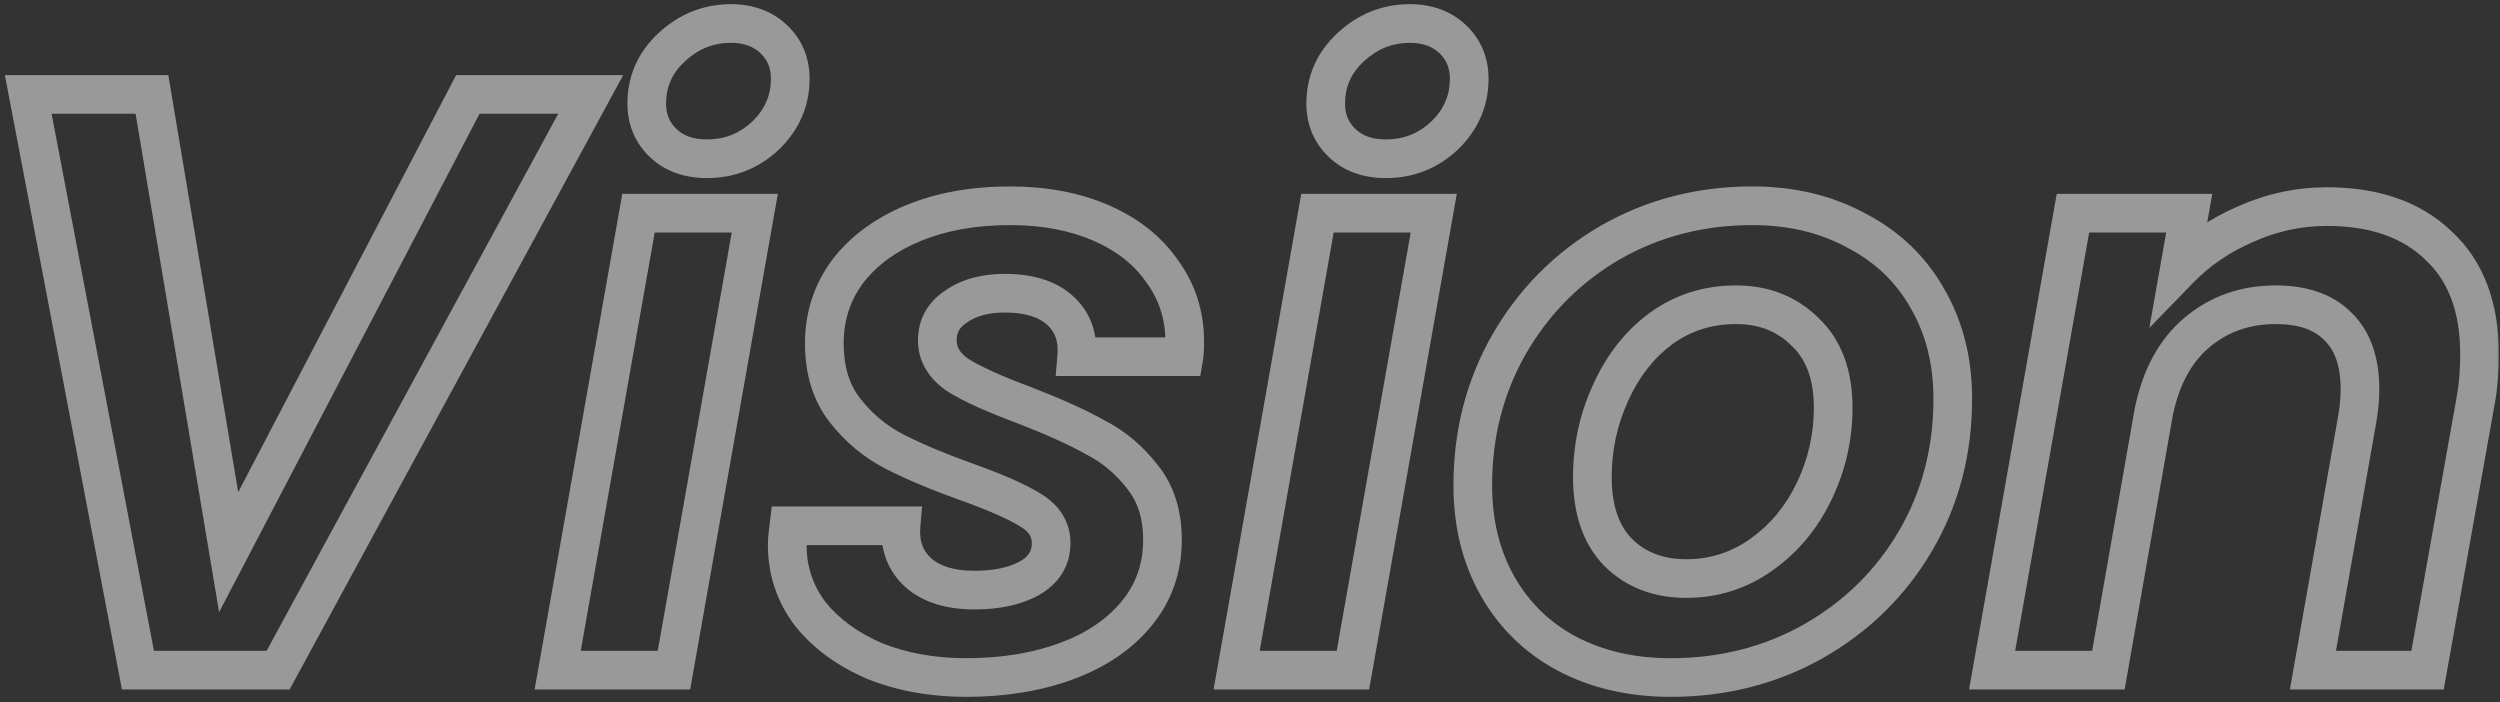 <svg width="388" height="109" viewBox="0 0 388 109" fill="none" xmlns="http://www.w3.org/2000/svg">
<rect x="0" y="0" width="388" height="109" fill="#333333" stroke="none"/>
<mask id="path-1-outside-1_890_9629" maskUnits="userSpaceOnUse" x="0" y="0" width="388" height="109" fill="black">
<rect fill="white" width="388" height="109"/>
<path d="M23.583 14.656L35.487 85.696L72.607 14.656H91.679L43.167 104H21.407L4.383 14.656H23.583ZM109.719 24.64C106.903 24.64 104.642 23.829 102.935 22.208C101.228 20.587 100.375 18.539 100.375 16.064C100.375 12.651 101.655 9.749 104.215 7.36C106.86 4.885 109.932 3.648 113.431 3.648C116.162 3.648 118.38 4.459 120.087 6.08C121.794 7.701 122.647 9.749 122.647 12.224C122.647 15.637 121.367 18.581 118.807 21.056C116.247 23.445 113.218 24.64 109.719 24.64ZM117.143 33.088L104.599 104H86.551L99.095 33.088H117.143ZM149.952 105.152C144.747 105.152 140.011 104.299 135.744 102.592C131.563 100.8 128.235 98.368 125.76 95.296C123.371 92.139 122.176 88.555 122.176 84.544C122.176 83.947 122.261 82.965 122.432 81.6H139.84C139.584 84.587 140.48 87.019 142.528 88.896C144.576 90.688 147.477 91.584 151.232 91.584C154.645 91.584 157.461 90.987 159.68 89.792C161.984 88.512 163.136 86.677 163.136 84.288C163.136 82.155 162.069 80.448 159.936 79.168C157.888 77.888 154.603 76.437 150.08 74.816C145.557 73.195 141.803 71.616 138.816 70.08C135.829 68.544 133.269 66.411 131.136 63.68C129.003 60.949 127.936 57.493 127.936 53.312C127.936 49.131 129.131 45.419 131.52 42.176C133.995 38.933 137.408 36.416 141.76 34.624C146.112 32.832 151.104 31.936 156.736 31.936C162.112 31.936 166.848 32.832 170.944 34.624C175.04 36.416 178.197 38.933 180.416 42.176C182.72 45.333 183.872 48.96 183.872 53.056C183.872 54.08 183.829 54.848 183.744 55.36H167.104C167.36 52.373 166.507 49.984 164.544 48.192C162.581 46.4 159.723 45.504 155.968 45.504C152.896 45.504 150.379 46.187 148.416 47.552C146.453 48.832 145.472 50.581 145.472 52.8C145.472 55.019 146.581 56.853 148.8 58.304C151.019 59.669 154.432 61.205 159.04 62.912C163.648 64.704 167.317 66.368 170.048 67.904C172.864 69.355 175.296 71.403 177.344 74.048C179.392 76.608 180.416 79.851 180.416 83.776C180.416 88.128 179.093 91.925 176.448 95.168C173.803 98.411 170.176 100.885 165.568 102.592C160.96 104.299 155.755 105.152 149.952 105.152ZM215.094 24.64C212.278 24.64 210.017 23.829 208.31 22.208C206.603 20.587 205.75 18.539 205.75 16.064C205.75 12.651 207.03 9.749 209.59 7.36C212.235 4.885 215.307 3.648 218.806 3.648C221.537 3.648 223.755 4.459 225.462 6.08C227.169 7.701 228.022 9.749 228.022 12.224C228.022 15.637 226.742 18.581 224.182 21.056C221.622 23.445 218.593 24.64 215.094 24.64ZM222.518 33.088L209.974 104H191.926L204.47 33.088H222.518ZM259.295 105.152C253.236 105.152 247.86 103.915 243.167 101.44C238.559 98.965 234.975 95.467 232.415 90.944C229.855 86.421 228.575 81.216 228.575 75.328C228.575 67.307 230.452 60.011 234.207 53.44C238.047 46.784 243.252 41.536 249.823 37.696C256.479 33.856 263.86 31.936 271.967 31.936C278.026 31.936 283.402 33.216 288.095 35.776C292.874 38.251 296.543 41.749 299.103 46.272C301.748 50.795 303.071 56 303.071 61.888C303.071 69.995 301.151 77.333 297.311 83.904C293.471 90.475 288.18 95.68 281.439 99.52C274.783 103.275 267.402 105.152 259.295 105.152ZM261.727 89.792C265.994 89.792 269.876 88.555 273.375 86.08C276.874 83.605 279.604 80.32 281.567 76.224C283.53 72.128 284.511 67.819 284.511 63.296C284.511 58.176 283.06 54.251 280.159 51.52C277.343 48.704 273.759 47.296 269.407 47.296C265.055 47.296 261.172 48.533 257.759 51.008C254.431 53.483 251.828 56.811 249.951 60.992C248.074 65.088 247.135 69.44 247.135 74.048C247.135 79.083 248.458 82.965 251.103 85.696C253.834 88.427 257.375 89.792 261.727 89.792ZM361.144 32.064C368.483 32.064 374.243 34.069 378.424 38.08C382.691 42.005 384.824 47.637 384.824 54.976C384.824 57.707 384.611 60.181 384.184 62.4L376.76 104H358.968L365.88 64.832C366.136 63.296 366.264 61.803 366.264 60.352C366.264 56.085 365.112 52.843 362.808 50.624C360.589 48.405 357.389 47.296 353.208 47.296C348.429 47.296 344.333 48.747 340.92 51.648C337.592 54.464 335.373 58.56 334.264 63.936L327.224 104H309.176L321.72 33.088H339.768L338.232 41.792C341.133 38.805 344.589 36.459 348.6 34.752C352.611 32.96 356.792 32.064 361.144 32.064Z"/>
</mask>
<path d="M23.583 14.656L26.542 14.16L26.122 11.656H23.583V14.656ZM35.487 85.696L32.528 86.192L34.006 95.009L38.146 87.085L35.487 85.696ZM72.607 14.656V11.656H70.79L69.948 13.267L72.607 14.656ZM91.679 14.656L94.315 16.087L96.722 11.656H91.679V14.656ZM43.167 104V107H44.952L45.803 105.432L43.167 104ZM21.407 104L18.46 104.562L18.925 107H21.407V104ZM4.383 14.656V11.656H0.757L1.436 15.217L4.383 14.656ZM20.624 15.152L32.528 86.192L38.446 85.2L26.542 14.16L20.624 15.152ZM38.146 87.085L75.266 16.045L69.948 13.267L32.828 84.307L38.146 87.085ZM72.607 17.656H91.679V11.656H72.607V17.656ZM89.043 13.225L40.531 102.568L45.803 105.432L94.315 16.087L89.043 13.225ZM43.167 101H21.407V107H43.167V101ZM24.354 103.438L7.33 14.095L1.436 15.217L18.46 104.562L24.354 103.438ZM4.383 17.656H23.583V11.656H4.383V17.656ZM102.935 22.208L105.001 20.033V20.033L102.935 22.208ZM104.215 7.36L106.262 9.553L106.264 9.551L104.215 7.36ZM118.807 21.056L120.854 23.249L120.873 23.231L120.892 23.213L118.807 21.056ZM117.143 33.088L120.097 33.611L120.72 30.088H117.143V33.088ZM104.599 104V107H107.115L107.553 104.523L104.599 104ZM86.551 104L83.597 103.477L82.974 107H86.551V104ZM99.095 33.088V30.088H96.579L96.141 32.565L99.095 33.088ZM109.719 21.64C107.512 21.64 106.044 21.024 105.001 20.033L100.869 24.383C103.239 26.635 106.294 27.64 109.719 27.64V21.64ZM105.001 20.033C103.924 19.01 103.375 17.764 103.375 16.064H97.375C97.375 19.314 98.532 22.163 100.869 24.383L105.001 20.033ZM103.375 16.064C103.375 13.506 104.292 11.392 106.262 9.553L102.168 5.167C99.018 8.107 97.375 11.795 97.375 16.064H103.375ZM106.264 9.551C108.376 7.576 110.723 6.648 113.431 6.648V0.648C109.142 0.648 105.345 2.195 102.166 5.169L106.264 9.551ZM113.431 6.648C115.525 6.648 116.961 7.248 118.021 8.255L122.153 3.905C119.8 1.67 116.799 0.648 113.431 0.648V6.648ZM118.021 8.255C119.098 9.278 119.647 10.524 119.647 12.224H125.647C125.647 8.974 124.49 6.124 122.153 3.905L118.021 8.255ZM119.647 12.224C119.647 14.786 118.725 16.962 116.722 18.899L120.892 23.213C124.009 20.2 125.647 16.489 125.647 12.224H119.647ZM116.76 18.863C114.755 20.734 112.457 21.64 109.719 21.64V27.64C113.978 27.64 117.739 26.157 120.854 23.249L116.76 18.863ZM114.189 32.565L101.645 103.477L107.553 104.523L120.097 33.611L114.189 32.565ZM104.599 101H86.551V107H104.599V101ZM89.505 104.523L102.049 33.611L96.141 32.565L83.597 103.477L89.505 104.523ZM99.095 36.088H117.143V30.088H99.095V36.088ZM135.744 102.592L134.562 105.349L134.596 105.364L134.63 105.377L135.744 102.592ZM125.76 95.296L123.368 97.106L123.395 97.143L123.424 97.178L125.76 95.296ZM122.432 81.6V78.6H119.784L119.455 81.228L122.432 81.6ZM139.84 81.6L142.829 81.856L143.108 78.6H139.84V81.6ZM142.528 88.896L140.501 91.108L140.526 91.131L140.552 91.154L142.528 88.896ZM159.68 89.792L161.102 92.433L161.12 92.424L161.137 92.415L159.68 89.792ZM159.936 79.168L158.346 81.712L158.369 81.726L158.393 81.74L159.936 79.168ZM150.08 74.816L151.092 71.992L150.08 74.816ZM138.816 70.08L137.444 72.748L138.816 70.08ZM131.136 63.68L133.5 61.833L131.136 63.68ZM131.52 42.176L129.135 40.356L129.12 40.376L129.105 40.396L131.52 42.176ZM141.76 34.624L140.618 31.85V31.85L141.76 34.624ZM170.944 34.624L172.146 31.875L172.146 31.875L170.944 34.624ZM180.416 42.176L177.94 43.87L177.966 43.908L177.993 43.944L180.416 42.176ZM183.744 55.36V58.36H186.285L186.703 55.853L183.744 55.36ZM167.104 55.36L164.115 55.104L163.836 58.36H167.104V55.36ZM148.416 47.552L150.055 50.065L150.092 50.04L150.129 50.015L148.416 47.552ZM148.8 58.304L147.158 60.815L147.193 60.837L147.228 60.859L148.8 58.304ZM159.04 62.912L160.127 60.116L160.105 60.107L160.082 60.099L159.04 62.912ZM170.048 67.904L168.577 70.519L168.625 70.546L168.674 70.571L170.048 67.904ZM177.344 74.048L174.972 75.885L174.986 75.903L175.001 75.922L177.344 74.048ZM176.448 95.168L174.123 93.272L176.448 95.168ZM165.568 102.592L164.526 99.779L165.568 102.592ZM149.952 102.152C145.078 102.152 140.727 101.354 136.858 99.807L134.63 105.377C139.295 107.243 144.415 108.152 149.952 108.152V102.152ZM136.926 99.835C133.126 98.206 130.219 96.049 128.096 93.414L123.424 97.178C126.25 100.687 130 103.394 134.562 105.349L136.926 99.835ZM128.152 93.486C126.163 90.857 125.176 87.91 125.176 84.544H119.176C119.176 89.199 120.579 93.421 123.368 97.106L128.152 93.486ZM125.176 84.544C125.176 84.15 125.239 83.331 125.409 81.972L119.455 81.228C119.284 82.6 119.176 83.743 119.176 84.544H125.176ZM122.432 84.6H139.84V78.6H122.432V84.6ZM136.851 81.344C136.523 85.173 137.707 88.546 140.501 91.108L144.555 86.684C143.253 85.491 142.645 84 142.829 81.856L136.851 81.344ZM140.552 91.154C143.324 93.579 147.027 94.584 151.232 94.584V88.584C147.928 88.584 145.828 87.797 144.504 86.638L140.552 91.154ZM151.232 94.584C154.974 94.584 158.319 93.932 161.102 92.433L158.258 87.151C156.604 88.041 154.317 88.584 151.232 88.584V94.584ZM161.137 92.415C164.273 90.672 166.136 87.897 166.136 84.288H160.136C160.136 85.457 159.695 86.352 158.223 87.169L161.137 92.415ZM166.136 84.288C166.136 80.909 164.339 78.311 161.479 76.596L158.393 81.74C159.8 82.585 160.136 83.4 160.136 84.288H166.136ZM161.526 76.624C159.195 75.167 155.66 73.629 151.092 71.992L149.068 77.64C153.545 79.245 156.581 80.609 158.346 81.712L161.526 76.624ZM151.092 71.992C146.645 70.398 143.021 68.869 140.188 67.412L137.444 72.748C140.585 74.363 144.469 75.992 149.068 77.64L151.092 71.992ZM140.188 67.412C137.6 66.081 135.375 64.233 133.5 61.833L128.772 65.527C131.164 68.589 134.059 71.007 137.444 72.748L140.188 67.412ZM133.5 61.833C131.859 59.732 130.936 56.967 130.936 53.312H124.936C124.936 58.02 126.146 62.166 128.772 65.527L133.5 61.833ZM130.936 53.312C130.936 49.745 131.941 46.662 133.935 43.956L129.105 40.396C126.32 44.175 124.936 48.516 124.936 53.312H130.936ZM133.905 43.996C136.01 41.237 138.965 39.019 142.902 37.398L140.618 31.85C135.851 33.813 131.979 36.63 129.135 40.356L133.905 43.996ZM142.902 37.398C146.828 35.782 151.42 34.936 156.736 34.936V28.936C150.788 28.936 145.396 29.883 140.618 31.85L142.902 37.398ZM156.736 34.936C161.78 34.936 166.093 35.776 169.742 37.373L172.146 31.875C167.603 29.888 162.444 28.936 156.736 28.936V34.936ZM169.742 37.373C173.395 38.971 176.081 41.153 177.94 43.87L182.892 40.482C180.314 36.714 176.685 33.861 172.146 31.875L169.742 37.373ZM177.993 43.944C179.903 46.563 180.872 49.563 180.872 53.056H186.872C186.872 48.357 185.537 44.104 182.839 40.408L177.993 43.944ZM180.872 53.056C180.872 54.041 180.828 54.607 180.785 54.867L186.703 55.853C186.831 55.089 186.872 54.119 186.872 53.056H180.872ZM183.744 52.36H167.104V58.36H183.744V52.36ZM170.093 55.616C170.417 51.836 169.313 48.484 166.567 45.977L162.521 50.407C163.7 51.484 164.303 52.911 164.115 55.104L170.093 55.616ZM166.567 45.977C163.86 43.505 160.163 42.504 155.968 42.504V48.504C159.282 48.504 161.303 49.295 162.521 50.407L166.567 45.977ZM155.968 42.504C152.457 42.504 149.294 43.286 146.703 45.089L150.129 50.015C151.463 49.087 153.335 48.504 155.968 48.504V42.504ZM146.777 45.039C144.022 46.836 142.472 49.501 142.472 52.8H148.472C148.472 51.661 148.884 50.828 150.055 50.065L146.777 45.039ZM142.472 52.8C142.472 56.24 144.283 58.935 147.158 60.815L150.442 55.793C148.88 54.772 148.472 53.798 148.472 52.8H142.472ZM147.228 60.859C149.702 62.382 153.337 63.999 157.998 65.725L160.082 60.099C155.527 58.412 152.335 56.957 150.372 55.749L147.228 60.859ZM157.953 65.708C162.495 67.474 166.019 69.08 168.577 70.519L171.519 65.289C168.615 63.656 164.801 61.934 160.127 60.116L157.953 65.708ZM168.674 70.571C171.079 71.81 173.177 73.566 174.972 75.885L179.716 72.212C177.415 69.24 174.649 66.9 171.422 65.237L168.674 70.571ZM175.001 75.922C176.544 77.851 177.416 80.392 177.416 83.776H183.416C183.416 79.309 182.24 75.365 179.687 72.174L175.001 75.922ZM177.416 83.776C177.416 87.467 176.313 90.587 174.123 93.272L178.773 97.064C181.873 93.263 183.416 88.789 183.416 83.776H177.416ZM174.123 93.272C171.871 96.032 168.721 98.225 164.526 99.779L166.61 105.405C171.631 103.545 175.734 100.789 178.773 97.064L174.123 93.272ZM164.526 99.779C160.306 101.342 155.462 102.152 149.952 102.152V108.152C156.047 108.152 161.614 107.256 166.61 105.405L164.526 99.779ZM208.31 22.208L210.376 20.033V20.033L208.31 22.208ZM209.59 7.36L211.637 9.553L211.639 9.551L209.59 7.36ZM224.182 21.056L226.229 23.249L226.248 23.231L226.267 23.213L224.182 21.056ZM222.518 33.088L225.472 33.611L226.095 30.088H222.518V33.088ZM209.974 104V107H212.49L212.928 104.523L209.974 104ZM191.926 104L188.972 103.477L188.349 107H191.926V104ZM204.47 33.088V30.088H201.954L201.516 32.565L204.47 33.088ZM215.094 21.64C212.887 21.64 211.419 21.024 210.376 20.033L206.244 24.383C208.614 26.635 211.669 27.64 215.094 27.64V21.64ZM210.376 20.033C209.299 19.01 208.75 17.764 208.75 16.064H202.75C202.75 19.314 203.907 22.163 206.244 24.383L210.376 20.033ZM208.75 16.064C208.75 13.506 209.667 11.392 211.637 9.553L207.543 5.167C204.393 8.107 202.75 11.795 202.75 16.064H208.75ZM211.639 9.551C213.751 7.576 216.098 6.648 218.806 6.648V0.648C214.517 0.648 210.72 2.195 207.541 5.169L211.639 9.551ZM218.806 6.648C220.9 6.648 222.336 7.248 223.396 8.255L227.528 3.905C225.175 1.67 222.174 0.648 218.806 0.648V6.648ZM223.396 8.255C224.473 9.278 225.022 10.524 225.022 12.224H231.022C231.022 8.974 229.865 6.124 227.528 3.905L223.396 8.255ZM225.022 12.224C225.022 14.786 224.1 16.962 222.097 18.899L226.267 23.213C229.384 20.2 231.022 16.489 231.022 12.224H225.022ZM222.135 18.863C220.13 20.734 217.832 21.64 215.094 21.64V27.64C219.353 27.64 223.114 26.157 226.229 23.249L222.135 18.863ZM219.564 32.565L207.02 103.477L212.928 104.523L225.472 33.611L219.564 32.565ZM209.974 101H191.926V107H209.974V101ZM194.88 104.523L207.424 33.611L201.516 32.565L188.972 103.477L194.88 104.523ZM204.47 36.088H222.518V30.088H204.47V36.088ZM243.167 101.44L241.748 104.083L241.758 104.088L241.768 104.094L243.167 101.44ZM232.415 90.944L235.026 89.466L232.415 90.944ZM234.207 53.44L231.608 51.941L231.602 51.952L234.207 53.44ZM249.823 37.696L248.324 35.097L248.317 35.102L248.309 35.106L249.823 37.696ZM288.095 35.776L286.658 38.41L286.687 38.425L286.715 38.44L288.095 35.776ZM299.103 46.272L296.492 47.75L296.503 47.768L296.513 47.787L299.103 46.272ZM297.311 83.904L299.901 85.418L297.311 83.904ZM281.439 99.52L282.913 102.133L282.924 102.127L281.439 99.52ZM273.375 86.08L275.107 88.529L273.375 86.08ZM281.567 76.224L284.272 77.52L281.567 76.224ZM280.159 51.52L278.038 53.641L278.07 53.673L278.103 53.705L280.159 51.52ZM257.759 51.008L255.998 48.579L255.983 48.59L255.969 48.601L257.759 51.008ZM249.951 60.992L252.678 62.242L252.683 62.231L252.688 62.221L249.951 60.992ZM251.103 85.696L248.948 87.783L248.965 87.8L248.982 87.817L251.103 85.696ZM259.295 102.152C253.654 102.152 248.77 101.003 244.566 98.786L241.768 104.094C246.95 106.826 252.819 108.152 259.295 108.152V102.152ZM244.586 98.797C240.474 96.589 237.305 93.492 235.026 89.466L229.804 92.422C232.645 97.441 236.644 101.342 241.748 104.083L244.586 98.797ZM235.026 89.466C232.753 85.451 231.575 80.768 231.575 75.328H225.575C225.575 81.664 226.957 87.391 229.804 92.422L235.026 89.466ZM231.575 75.328C231.575 67.796 233.332 61.018 236.812 54.928L231.602 51.952C227.573 59.003 225.575 66.817 225.575 75.328H231.575ZM236.806 54.939C240.388 48.73 245.221 43.86 251.337 40.286L248.309 35.106C241.284 39.212 235.706 44.838 231.608 51.941L236.806 54.939ZM251.322 40.295C257.497 36.732 264.357 34.936 271.967 34.936V28.936C263.364 28.936 255.461 30.98 248.324 35.097L251.322 40.295ZM271.967 34.936C277.592 34.936 282.462 36.121 286.658 38.41L289.532 33.142C284.342 30.311 278.46 28.936 271.967 28.936V34.936ZM286.715 38.44C290.997 40.657 294.229 43.752 296.492 47.75L301.714 44.794C298.857 39.746 294.751 35.844 289.475 33.112L286.715 38.44ZM296.513 47.787C298.858 51.795 300.071 56.465 300.071 61.888H306.071C306.071 55.535 304.639 49.794 301.693 44.757L296.513 47.787ZM300.071 61.888C300.071 69.499 298.275 76.309 294.721 82.39L299.901 85.418C304.027 78.358 306.071 70.491 306.071 61.888H300.071ZM294.721 82.39C291.152 88.497 286.247 93.329 279.954 96.913L282.924 102.127C290.114 98.031 295.79 92.453 299.901 85.418L294.721 82.39ZM279.965 96.907C273.786 100.392 266.918 102.152 259.295 102.152V108.152C267.886 108.152 275.78 106.157 282.913 102.133L279.965 96.907ZM261.727 92.792C266.617 92.792 271.105 91.361 275.107 88.529L271.643 83.631C268.648 85.749 265.37 86.792 261.727 86.792V92.792ZM275.107 88.529C279.048 85.742 282.103 82.049 284.272 77.52L278.862 74.928C277.106 78.591 274.699 81.469 271.643 83.631L275.107 88.529ZM284.272 77.52C286.428 73.022 287.511 68.269 287.511 63.296H281.511C281.511 67.368 280.631 71.234 278.862 74.928L284.272 77.52ZM287.511 63.296C287.511 57.598 285.879 52.784 282.215 49.335L278.103 53.705C280.242 55.718 281.511 58.754 281.511 63.296H287.511ZM282.28 49.399C278.847 45.965 274.473 44.296 269.407 44.296V50.296C273.045 50.296 275.839 51.443 278.038 53.641L282.28 49.399ZM269.407 44.296C264.444 44.296 259.941 45.721 255.998 48.579L259.52 53.437C262.404 51.346 265.666 50.296 269.407 50.296V44.296ZM255.969 48.601C252.188 51.412 249.279 55.165 247.214 59.763L252.688 62.221C254.378 58.456 256.674 55.553 259.549 53.415L255.969 48.601ZM247.224 59.742C245.163 64.239 244.135 69.019 244.135 74.048H250.135C250.135 69.861 250.985 65.937 252.678 62.242L247.224 59.742ZM244.135 74.048C244.135 79.601 245.603 84.331 248.948 87.783L253.258 83.609C251.312 81.6 250.135 78.564 250.135 74.048H244.135ZM248.982 87.817C252.348 91.184 256.69 92.792 261.727 92.792V86.792C258.06 86.792 255.319 85.669 253.224 83.575L248.982 87.817ZM378.424 38.08L376.347 40.245L376.37 40.267L376.393 40.288L378.424 38.08ZM384.184 62.4L381.238 61.834L381.234 61.853L381.231 61.873L384.184 62.4ZM376.76 104V107H379.272L379.713 104.527L376.76 104ZM358.968 104L356.014 103.479L355.392 107H358.968V104ZM365.88 64.832L368.834 65.353L368.837 65.339L368.839 65.325L365.88 64.832ZM362.808 50.624L360.687 52.745L360.707 52.765L360.727 52.785L362.808 50.624ZM340.92 51.648L342.858 53.938L342.863 53.934L340.92 51.648ZM334.264 63.936L331.326 63.33L331.317 63.373L331.309 63.417L334.264 63.936ZM327.224 104V107H329.743L330.179 104.519L327.224 104ZM309.176 104L306.222 103.477L305.599 107H309.176V104ZM321.72 33.088V30.088H319.204L318.766 32.565L321.72 33.088ZM339.768 33.088L342.722 33.609L343.344 30.088H339.768V33.088ZM338.232 41.792L335.278 41.271L333.581 50.885L340.384 43.882L338.232 41.792ZM348.6 34.752L349.775 37.513L349.799 37.502L349.824 37.491L348.6 34.752ZM361.144 35.064C367.924 35.064 372.863 36.903 376.347 40.245L380.501 35.915C375.622 31.236 369.041 29.064 361.144 29.064V35.064ZM376.393 40.288C379.886 43.502 381.824 48.239 381.824 54.976H387.824C387.824 47.036 385.495 40.509 380.455 35.872L376.393 40.288ZM381.824 54.976C381.824 57.554 381.622 59.835 381.238 61.834L387.13 62.967C387.599 60.527 387.824 57.859 387.824 54.976H381.824ZM381.231 61.873L373.807 103.473L379.713 104.527L387.137 62.927L381.231 61.873ZM376.76 101H358.968V107H376.76V101ZM361.922 104.521L368.834 65.353L362.926 64.311L356.014 103.479L361.922 104.521ZM368.839 65.325C369.12 63.638 369.264 61.98 369.264 60.352H363.264C363.264 61.626 363.152 62.954 362.921 64.339L368.839 65.325ZM369.264 60.352C369.264 55.553 367.957 51.417 364.889 48.463L360.727 52.785C362.267 54.268 363.264 56.618 363.264 60.352H369.264ZM364.929 48.503C361.98 45.554 357.912 44.296 353.208 44.296V50.296C356.867 50.296 359.198 51.257 360.687 52.745L364.929 48.503ZM353.208 44.296C347.769 44.296 342.971 45.968 338.977 49.362L342.863 53.934C345.696 51.526 349.09 50.296 353.208 50.296V44.296ZM338.982 49.358C335.021 52.709 332.535 57.47 331.326 63.33L337.202 64.542C338.212 59.65 340.163 56.219 342.858 53.938L338.982 49.358ZM331.309 63.417L324.269 103.481L330.179 104.519L337.219 64.455L331.309 63.417ZM327.224 101H309.176V107H327.224V101ZM312.13 104.523L324.674 33.611L318.766 32.565L306.222 103.477L312.13 104.523ZM321.72 36.088H339.768V30.088H321.72V36.088ZM336.814 32.567L335.278 41.271L341.186 42.313L342.722 33.609L336.814 32.567ZM340.384 43.882C342.994 41.195 346.114 39.07 349.775 37.513L347.425 31.991C343.065 33.847 339.272 36.416 336.08 39.702L340.384 43.882ZM349.824 37.491C353.453 35.869 357.218 35.064 361.144 35.064V29.064C356.366 29.064 351.768 30.051 347.376 32.013L349.824 37.491Z" fill="white" fill-opacity="0.5" mask="url(#path-1-outside-1_890_9629)"/>
</svg>

